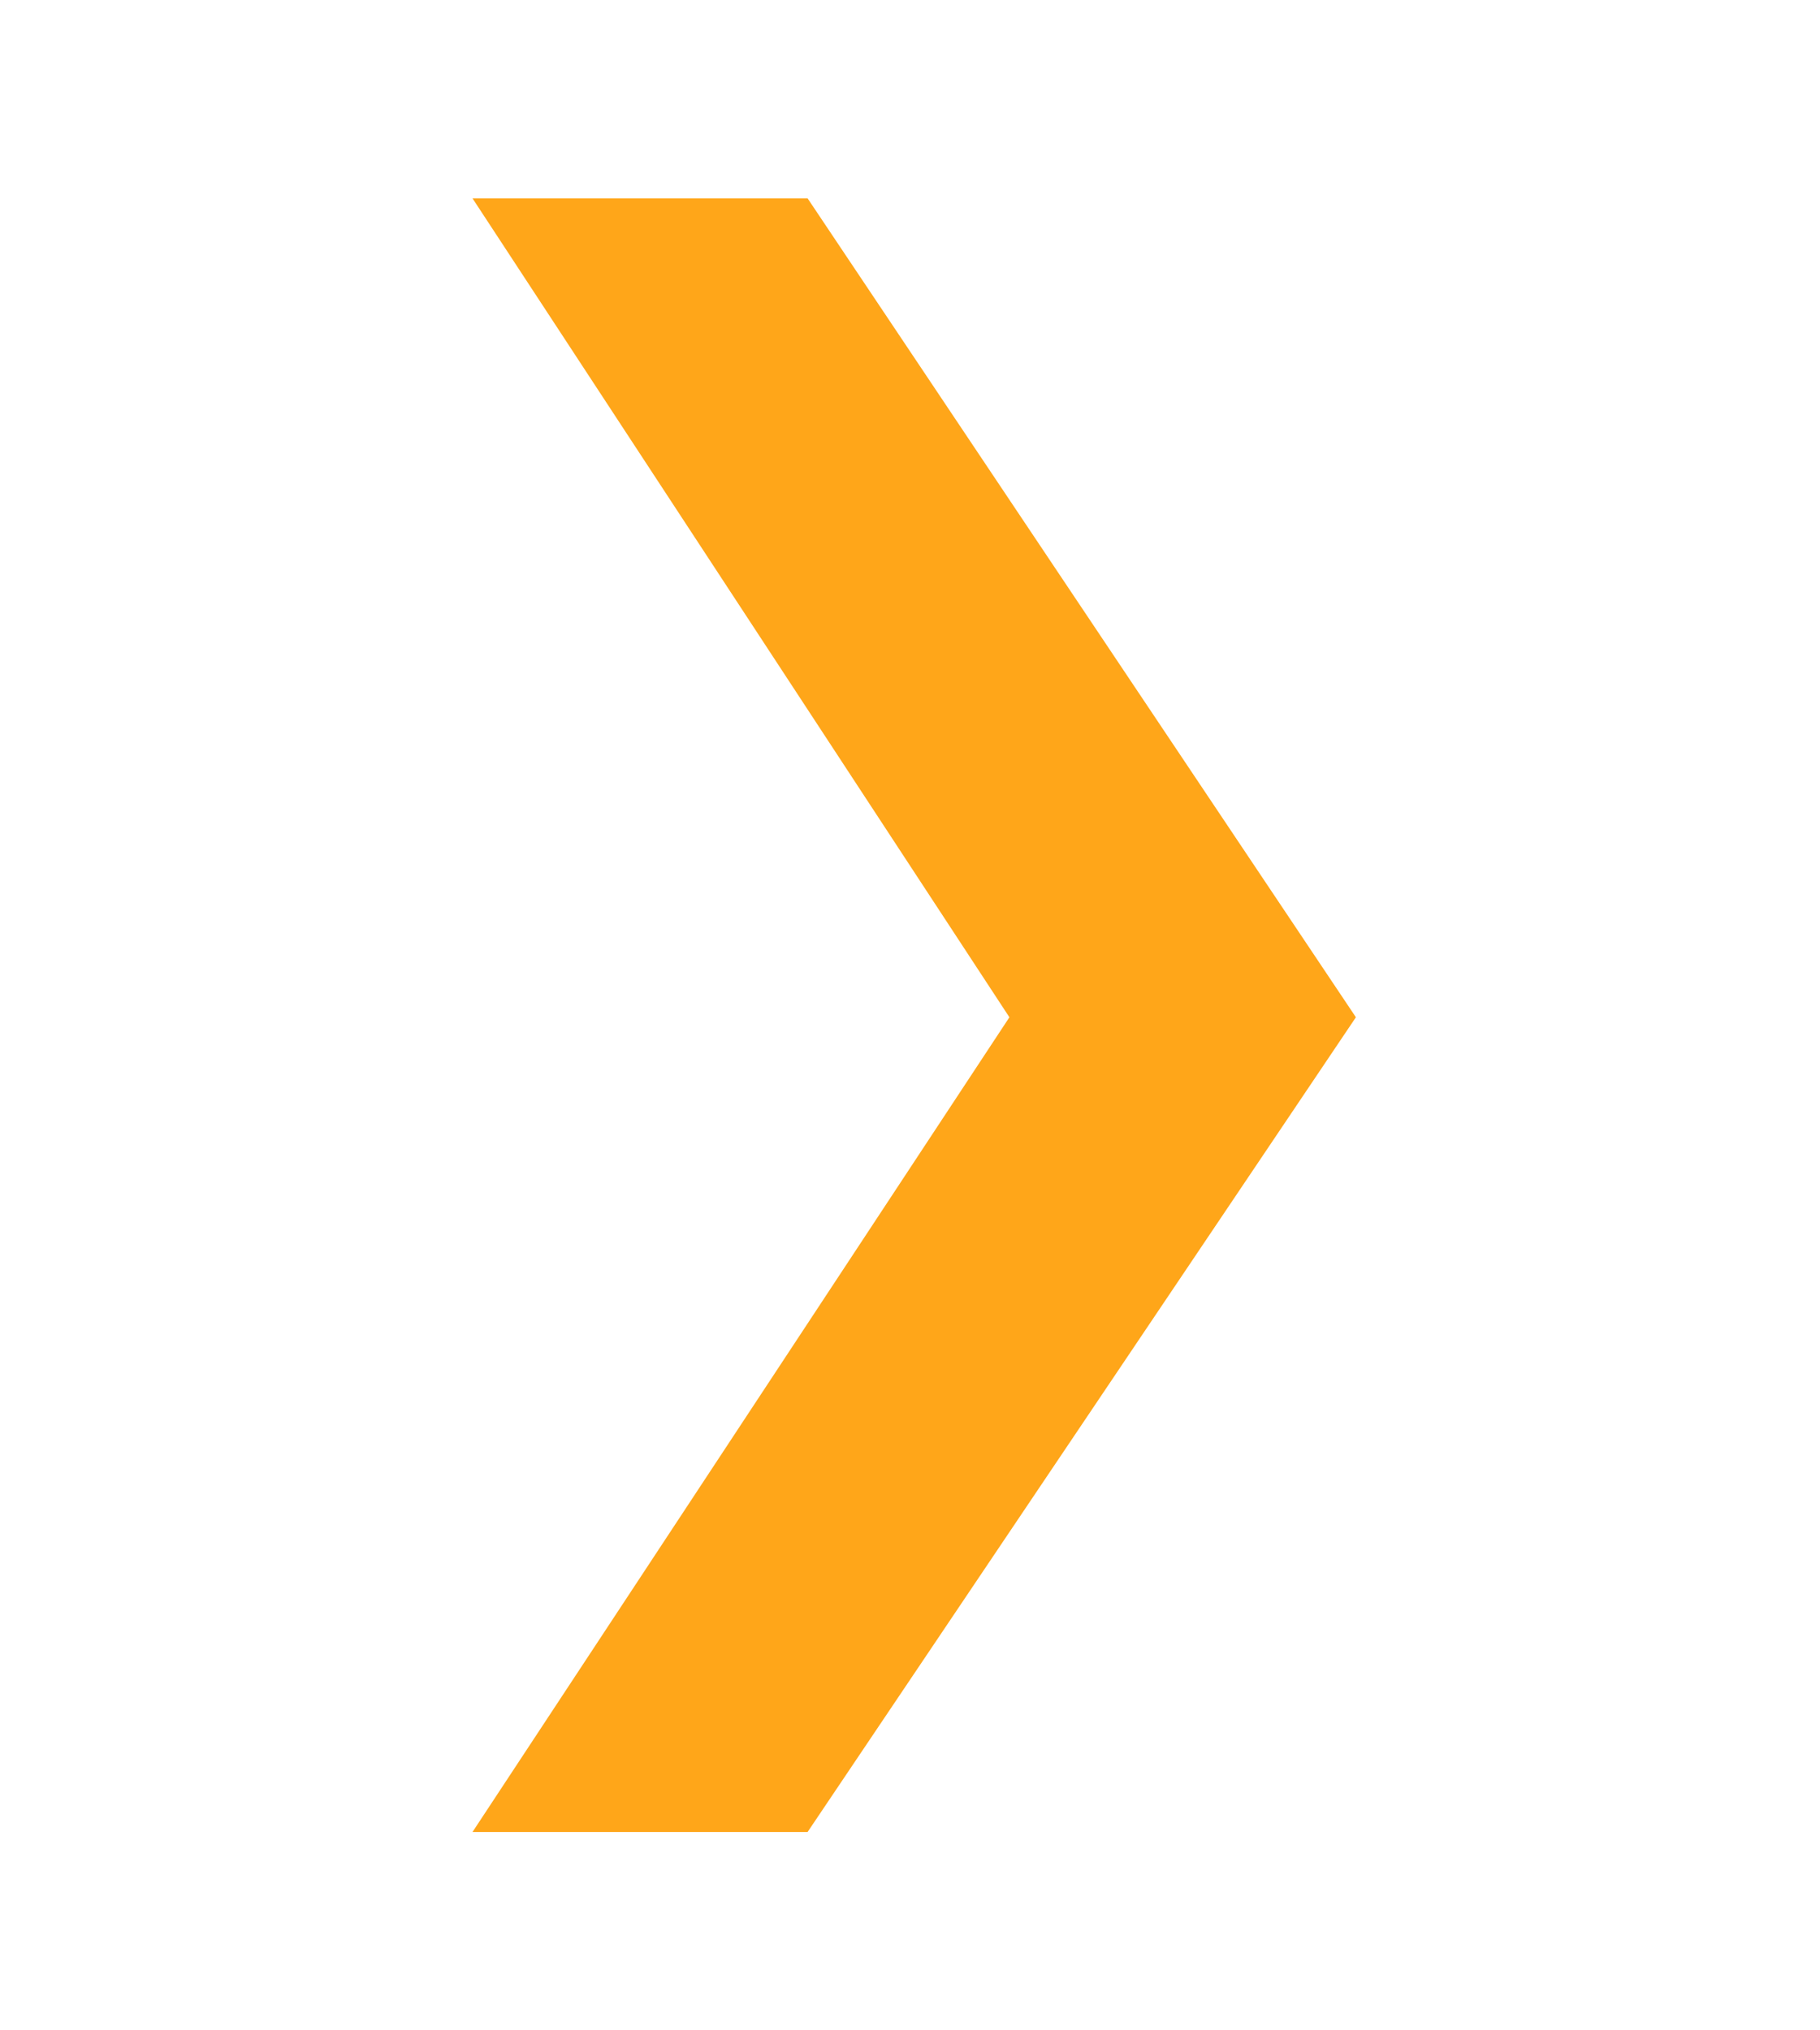 <svg width="26" height="29" viewBox="0 0 26 29" fill="none" xmlns="http://www.w3.org/2000/svg">
<g id="1/Icon/chevron_right">
<mask id="mask0_683_39849" style="mask-type:alpha" maskUnits="userSpaceOnUse" x="0" y="0" width="26" height="29">
<rect id="Bounding box" x="0.5" y="0.5" width="25" height="28" fill="#D9D9D9"/>
</mask>
<g mask="url(#mask0_683_39849)">
<path id="&#226;&#128;&#186;" d="M11.537 26.167H6.75L14.42 14.53L6.75 2.833H11.537L19.37 14.53L11.537 26.167Z" fill="#FFA619"/>
</g>
</g>
</svg>
